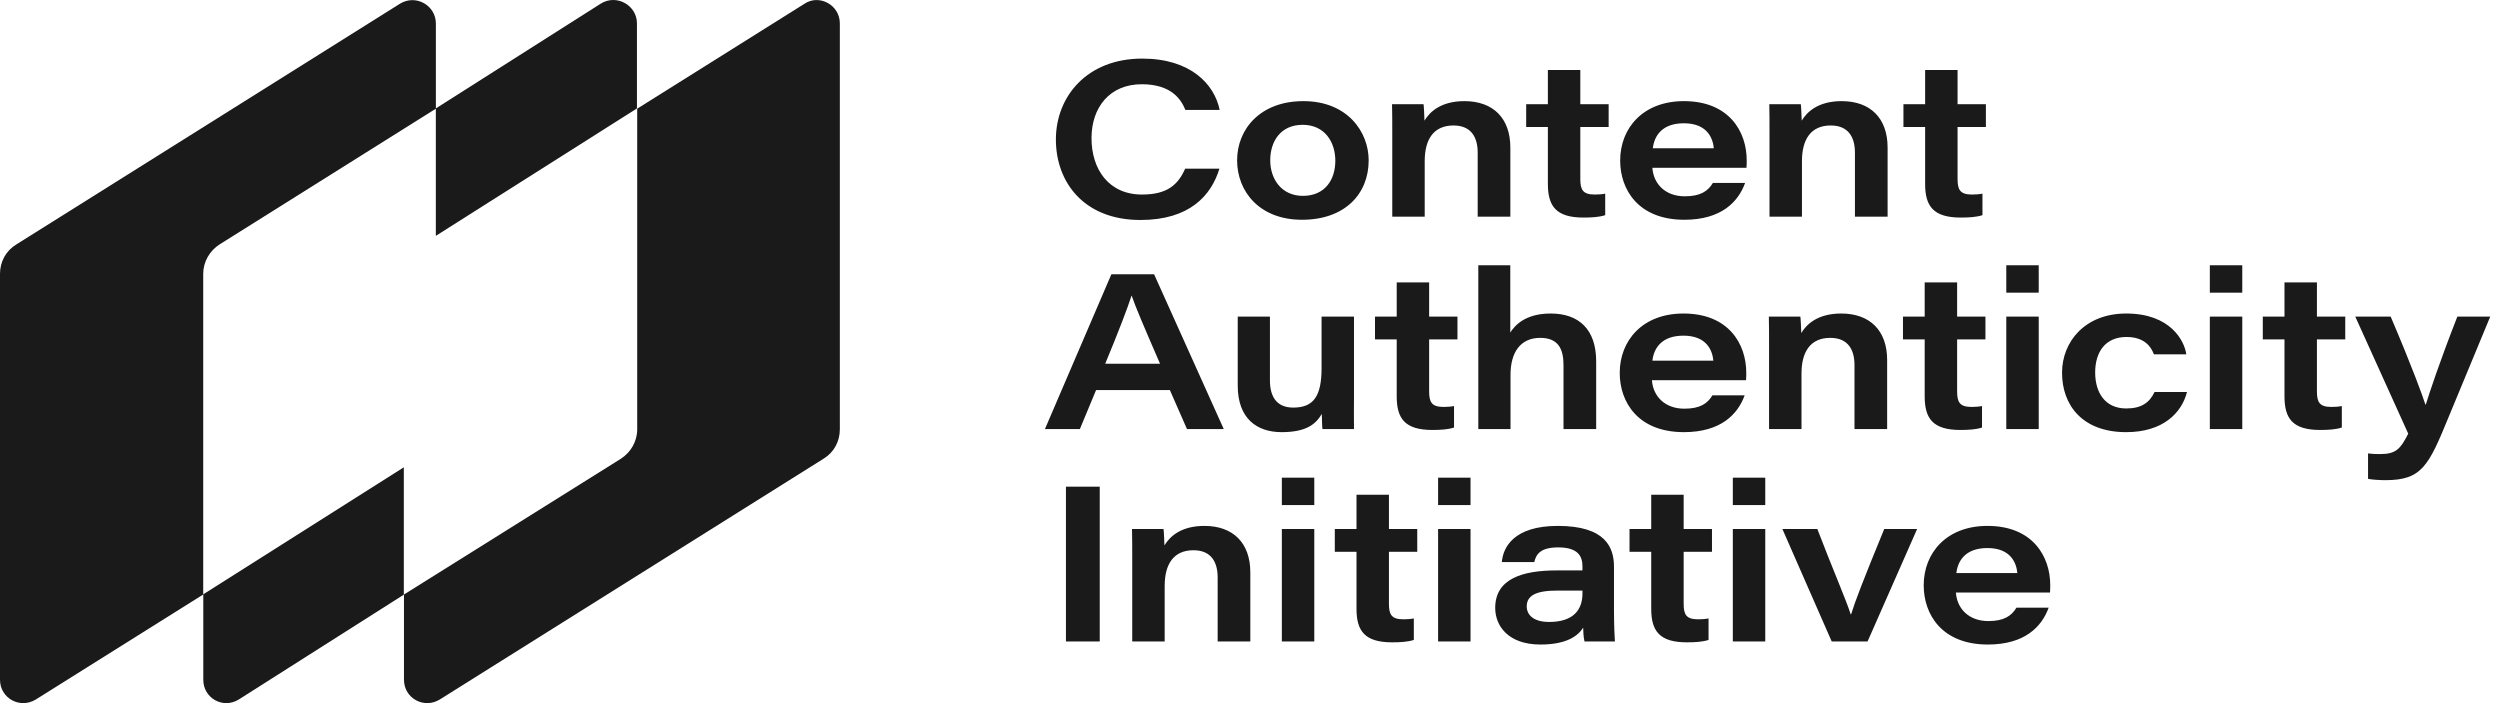 <?xml version="1.0"?>
<svg xmlns="http://www.w3.org/2000/svg" width="192" height="54" viewBox="0 0 192 54" fill="none">
<path fill-rule="evenodd" clip-rule="evenodd" d="M48.917 1.789V8.327L33.472 18.113V8.348L16.873 18.765C16.104 19.255 15.607 20.101 15.607 21.036V45.645L31.014 35.888V45.669L18.344 53.717C17.135 54.473 15.613 53.628 15.613 52.205V45.669H15.588L2.759 53.716C1.538 54.473 0 53.627 0 52.203V21.036C0 20.101 0.452 19.255 1.267 18.765L30.715 0.287C31.937 -0.47 33.475 0.421 33.475 1.801V8.325L46.142 0.277C47.35 -0.48 48.917 0.41 48.917 1.789ZM64.5 32.968V1.801C64.5 0.376 62.916 -0.47 61.786 0.287L48.938 8.346V32.968C48.938 33.903 48.441 34.749 47.672 35.239L31.025 45.658V52.203C31.025 53.628 32.563 54.473 33.784 53.716L63.233 35.239C64.048 34.749 64.5 33.903 64.5 32.968Z" fill="#1A1A1A"/>
<path fill-rule="evenodd" clip-rule="evenodd" d="M91.02 12.954C90.477 14.183 89.652 14.941 87.705 14.941C85.126 14.941 83.828 12.971 83.828 10.613C83.828 8.256 85.214 6.47 87.687 6.47C89.915 6.47 90.687 7.582 91.038 8.441H93.67C93.266 6.47 91.442 4.5 87.723 4.5C83.477 4.5 81.092 7.414 81.092 10.714C81.092 14.015 83.267 16.895 87.582 16.895C91.354 16.895 93.02 15.025 93.652 12.954H91.02ZM100.098 7.767C96.8 7.767 95.01 9.906 95.01 12.314C95.01 14.705 96.729 16.878 99.992 16.878C103.29 16.878 105.114 14.891 105.114 12.314C105.114 10.125 103.483 7.767 100.098 7.767V7.767ZM100.045 9.586C101.747 9.586 102.553 10.916 102.553 12.348C102.553 13.796 101.764 15.042 100.062 15.042C98.431 15.042 97.554 13.762 97.554 12.314C97.554 10.866 98.344 9.586 100.045 9.586V9.586ZM106.926 16.642H109.417V12.381C109.417 10.681 110.118 9.637 111.627 9.637C113.03 9.637 113.486 10.596 113.486 11.724V16.642H115.995V11.337C115.995 9.064 114.662 7.767 112.469 7.767C110.662 7.767 109.802 8.592 109.399 9.266C109.382 8.845 109.364 8.256 109.329 8.003H106.908C106.926 8.626 106.926 9.451 106.926 10.175V16.642ZM117.211 9.754H118.877V14.133C118.877 15.834 119.509 16.709 121.614 16.709C122.228 16.709 122.824 16.676 123.28 16.524V14.873C123.035 14.924 122.719 14.941 122.474 14.941C121.561 14.941 121.368 14.57 121.368 13.745V9.754H123.544V8.003H121.368V5.376H118.877V8.003H117.211V9.754ZM134.129 12.886C134.147 12.651 134.147 12.499 134.147 12.314C134.147 10.108 132.796 7.767 129.323 7.767C126.183 7.767 124.429 9.838 124.429 12.331C124.429 14.554 125.814 16.878 129.358 16.878C132.182 16.878 133.498 15.514 134.024 14.049H131.551C131.164 14.689 130.586 15.076 129.393 15.076C127.902 15.076 126.99 14.133 126.902 12.886H134.129ZM126.937 11.388C127.06 10.36 127.709 9.468 129.323 9.468C131.112 9.468 131.551 10.613 131.621 11.388H126.937ZM135.898 16.642H138.39V12.381C138.39 10.681 139.091 9.637 140.6 9.637C142.003 9.637 142.459 10.596 142.459 11.724V16.642H144.968V11.337C144.968 9.064 143.635 7.767 141.442 7.767C139.635 7.767 138.775 8.592 138.372 9.266C138.354 8.845 138.337 8.256 138.302 8.003H135.881C135.898 8.626 135.898 9.451 135.898 10.175V16.642ZM146.184 9.754H147.85V14.133C147.85 15.834 148.482 16.709 150.587 16.709C151.201 16.709 151.797 16.676 152.253 16.524V14.873C152.007 14.924 151.692 14.941 151.446 14.941C150.534 14.941 150.341 14.57 150.341 13.745V9.754H152.516V8.003H150.341V5.376H147.85V8.003H146.184V9.754ZM89.845 29.956L91.161 32.953H93.985L88.635 21.064H85.354L80.25 32.953H82.934L84.179 29.956H89.845ZM84.88 27.935C85.915 25.442 86.635 23.556 86.898 22.714H86.916C87.214 23.59 87.828 25.021 89.091 27.935H84.88ZM103.987 24.314H101.496V28.271C101.496 30.427 100.882 31.303 99.32 31.303C98.005 31.303 97.531 30.41 97.531 29.215V24.314H95.058V29.619C95.058 32.145 96.531 33.189 98.426 33.189C100.338 33.189 101.057 32.566 101.513 31.791C101.531 32.246 101.531 32.717 101.566 32.953H103.987C103.969 32.111 103.987 31.269 103.987 30.427V24.314ZM105.6 26.066H107.267V30.444C107.267 32.145 107.898 33.021 110.003 33.021C110.617 33.021 111.214 32.987 111.67 32.835V31.185C111.424 31.235 111.108 31.252 110.863 31.252C109.951 31.252 109.758 30.882 109.758 30.057V26.066H111.933V24.314H109.758V21.687H107.267V24.314H105.6V26.066ZM113.534 20.373V32.953H116.008V28.777C116.008 27.076 116.762 25.948 118.288 25.948C119.691 25.948 120.077 26.823 120.077 28.036V32.953H122.586V27.75C122.586 25.291 121.252 24.078 119.095 24.078C117.13 24.078 116.323 25.005 115.99 25.543V20.373H113.534ZM134.095 29.198C134.113 28.962 134.113 28.811 134.113 28.625C134.113 26.419 132.762 24.078 129.289 24.078C126.148 24.078 124.395 26.15 124.395 28.642C124.395 30.865 125.78 33.189 129.323 33.189C132.148 33.189 133.463 31.825 133.99 30.36H131.516C131.13 31 130.552 31.387 129.359 31.387C127.868 31.387 126.956 30.444 126.868 29.198H134.095ZM126.903 27.699C127.026 26.672 127.675 25.779 129.289 25.779C131.078 25.779 131.516 26.924 131.586 27.699H126.903ZM135.864 32.953H138.355V28.692C138.355 26.992 139.057 25.948 140.566 25.948C141.969 25.948 142.425 26.908 142.425 28.036V32.953H144.933V27.648C144.933 25.375 143.6 24.078 141.408 24.078C139.601 24.078 138.741 24.904 138.338 25.577C138.32 25.156 138.303 24.567 138.268 24.314H135.847C135.864 24.937 135.864 25.762 135.864 26.486V32.953ZM146.149 26.066H147.816V30.444C147.816 32.145 148.448 33.021 150.553 33.021C151.167 33.021 151.763 32.987 152.219 32.835V31.185C151.973 31.235 151.658 31.252 151.412 31.252C150.5 31.252 150.307 30.882 150.307 30.057V26.066H152.482V24.314H150.307V21.687H147.816V24.314H146.149V26.066ZM154.083 32.953H156.574V24.314H154.083V32.953ZM154.083 22.479H156.574V20.373H154.083V22.479ZM165.47 30.107C165.084 30.915 164.47 31.37 163.294 31.37C161.663 31.37 160.909 30.141 160.909 28.608C160.909 27.025 161.698 25.88 163.312 25.88C164.681 25.88 165.206 26.621 165.417 27.211H167.908C167.768 26.183 166.698 24.078 163.294 24.078C160.119 24.078 158.365 26.251 158.365 28.625C158.365 31.101 159.909 33.189 163.294 33.189C166.119 33.189 167.557 31.707 167.96 30.107H165.47ZM169.715 32.953H172.207V24.314H169.715V32.953ZM169.715 22.479H172.206V20.373H169.715V22.479ZM173.782 26.066H175.448V30.444C175.448 32.145 176.08 33.021 178.185 33.021C178.799 33.021 179.395 32.987 179.852 32.835V31.185C179.606 31.235 179.29 31.252 179.045 31.252C178.133 31.252 177.94 30.882 177.94 30.057V26.066H180.115V24.314H177.94V21.687H175.448V24.314H173.782V26.066ZM180.884 24.314L184.953 33.307C184.357 34.469 184.024 34.873 182.796 34.873C182.533 34.873 182.27 34.873 181.866 34.822V36.776C182.182 36.843 182.813 36.877 183.2 36.877C186.006 36.877 186.515 35.782 188.076 31.976L191.251 24.314H188.725C187.34 27.851 186.567 30.208 186.304 31.067H186.269C186.059 30.41 185.269 28.221 183.603 24.314H180.884ZM81.864 49.264H84.46V37.375H81.864V49.264ZM86.955 49.264H89.447V45.004C89.447 43.303 90.148 42.259 91.657 42.259C93.06 42.259 93.516 43.219 93.516 44.347V49.264H96.025V43.96C96.025 41.686 94.692 40.389 92.499 40.389C90.692 40.389 89.832 41.215 89.429 41.888C89.411 41.467 89.394 40.878 89.359 40.625H86.938C86.955 41.248 86.955 42.074 86.955 42.798V49.264ZM98.446 49.264H100.937V40.625H98.446V49.264ZM98.446 38.789H100.937V36.684H98.446V38.789ZM102.513 42.377H104.179V46.755C104.179 48.456 104.81 49.331 106.916 49.331C107.53 49.331 108.126 49.298 108.582 49.147V47.496C108.337 47.547 108.021 47.563 107.775 47.563C106.863 47.563 106.67 47.193 106.67 46.368V42.377H108.845V40.625H106.67V37.998H104.179V40.625H102.513V42.377ZM110.446 49.264H112.937V40.625H110.446V49.264ZM110.446 38.789H112.937V36.684H110.446V38.789ZM123.954 43.522C123.954 42.074 123.34 40.389 119.639 40.389C116.218 40.389 115.429 42.074 115.341 43.168H117.832C117.972 42.579 118.288 42.04 119.674 42.04C121.182 42.04 121.533 42.714 121.533 43.488V43.808H119.551C116.92 43.808 114.832 44.448 114.832 46.688C114.832 48.052 115.814 49.5 118.306 49.5C120.059 49.5 121.094 48.995 121.586 48.203C121.586 48.456 121.621 49.028 121.691 49.264H124.024C124.006 49.079 123.954 47.968 123.954 46.924V43.522ZM121.533 45.576C121.533 46.873 120.796 47.766 118.972 47.766C117.779 47.766 117.253 47.227 117.253 46.57C117.253 45.745 117.955 45.357 119.586 45.357H121.533V45.576ZM125.147 42.377H126.814V46.755C126.814 48.456 127.445 49.331 129.55 49.331C130.164 49.331 130.76 49.298 131.217 49.147V47.496C130.971 47.547 130.655 47.563 130.41 47.563C129.497 47.563 129.305 47.193 129.305 46.368V42.377H131.48V40.625H129.305V37.998H126.814V40.625H125.147V42.377ZM133.081 49.264H135.572V40.625H133.081V49.264ZM133.081 38.789H135.572V36.684H133.081V38.789ZM136.886 40.625L140.675 49.264H143.429L147.236 40.625H144.71C143.078 44.6 142.464 46.199 142.166 47.176H142.131C141.815 46.149 140.675 43.522 139.57 40.625H136.886ZM157.441 45.509C157.458 45.273 157.458 45.122 157.458 44.936C157.458 42.73 156.108 40.389 152.635 40.389C149.494 40.389 147.74 42.461 147.74 44.953C147.74 47.176 149.126 49.5 152.669 49.5C155.494 49.5 156.809 48.136 157.336 46.671H154.862C154.476 47.311 153.897 47.698 152.704 47.698C151.213 47.698 150.301 46.755 150.213 45.509H157.441ZM150.249 44.01C150.371 42.983 151.02 42.09 152.635 42.09C154.423 42.09 154.862 43.235 154.932 44.01H150.249Z" fill="#1A1A1A"/>
</svg>
